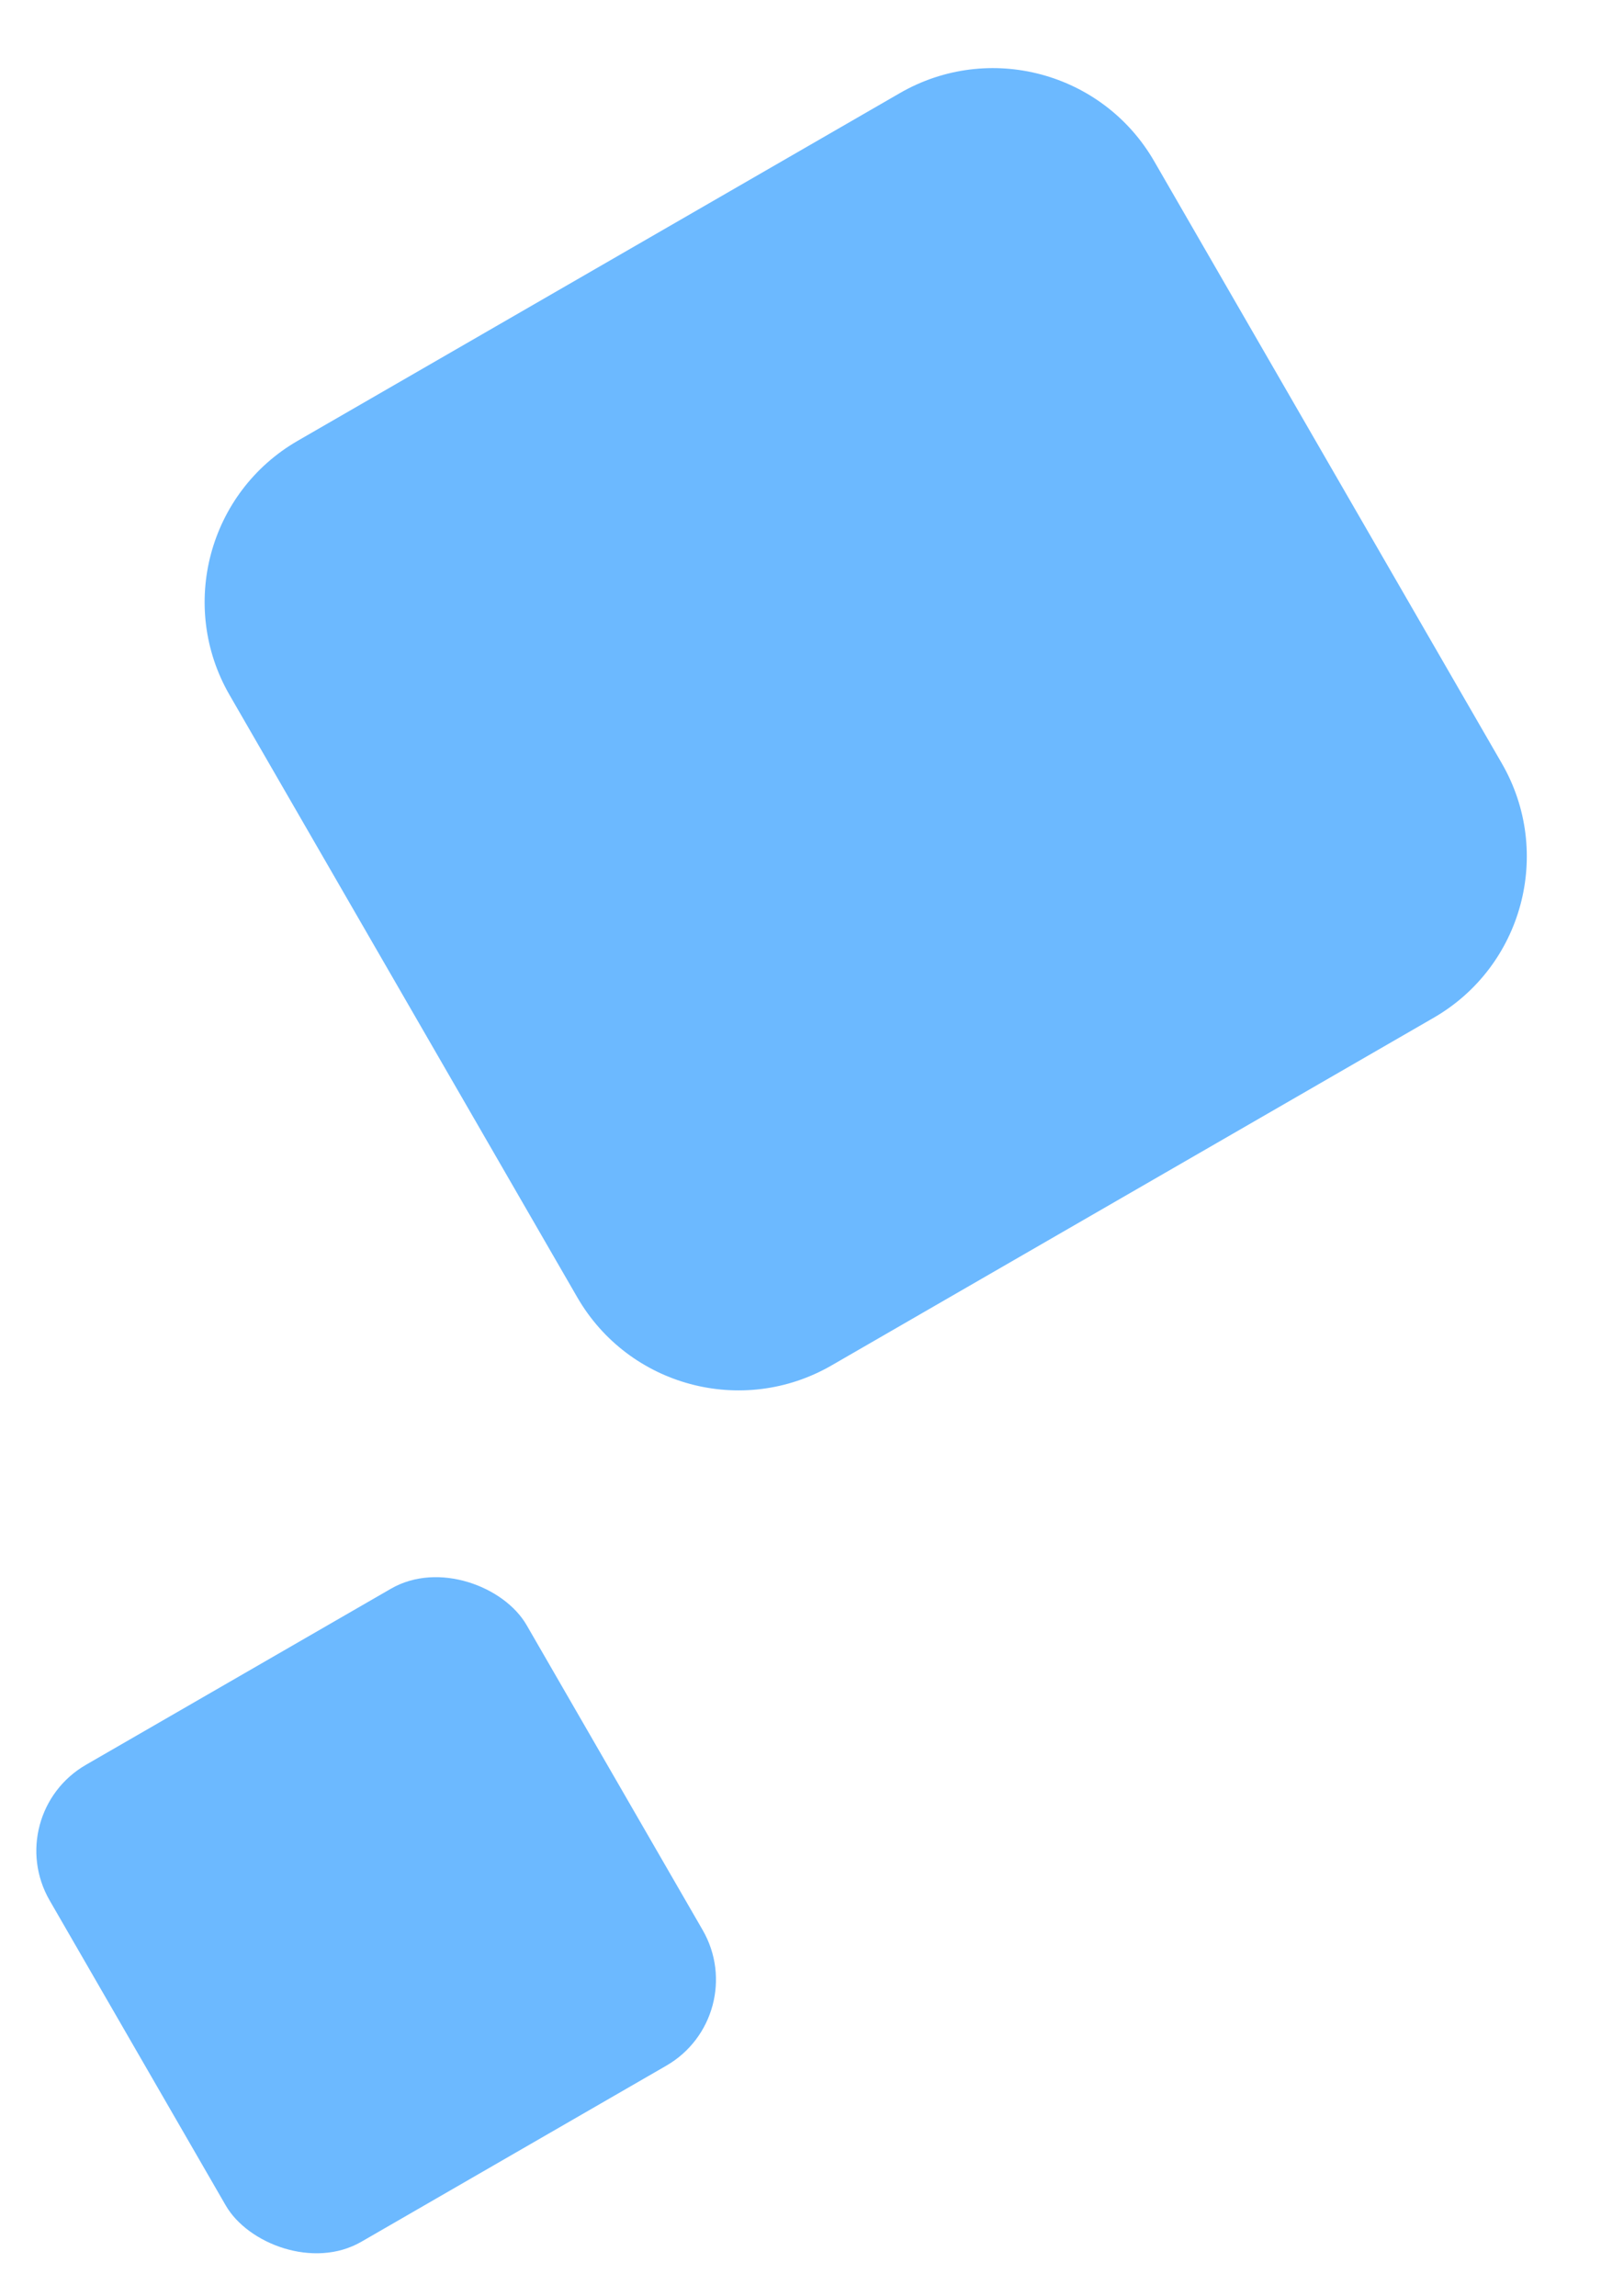 <svg width="258" height="370" viewBox="0 0 258 370" fill="none" xmlns="http://www.w3.org/2000/svg">
<path d="M37 112.004C28.716 97.656 33.632 79.308 47.981 71.024L145.016 15C159.365 6.716 177.713 11.632 185.997 25.981L242.021 123.016C250.305 137.365 245.389 155.713 231.04 163.997L134.004 220.021C119.656 228.305 101.308 223.389 93.024 209.04L37 112.004Z" fill="#6CB9FF"/>
<rect y="292.374" width="88.748" height="88.748" rx="16" transform="rotate(-30 0 292.374)" fill="#6CB9FF"/>
</svg>
